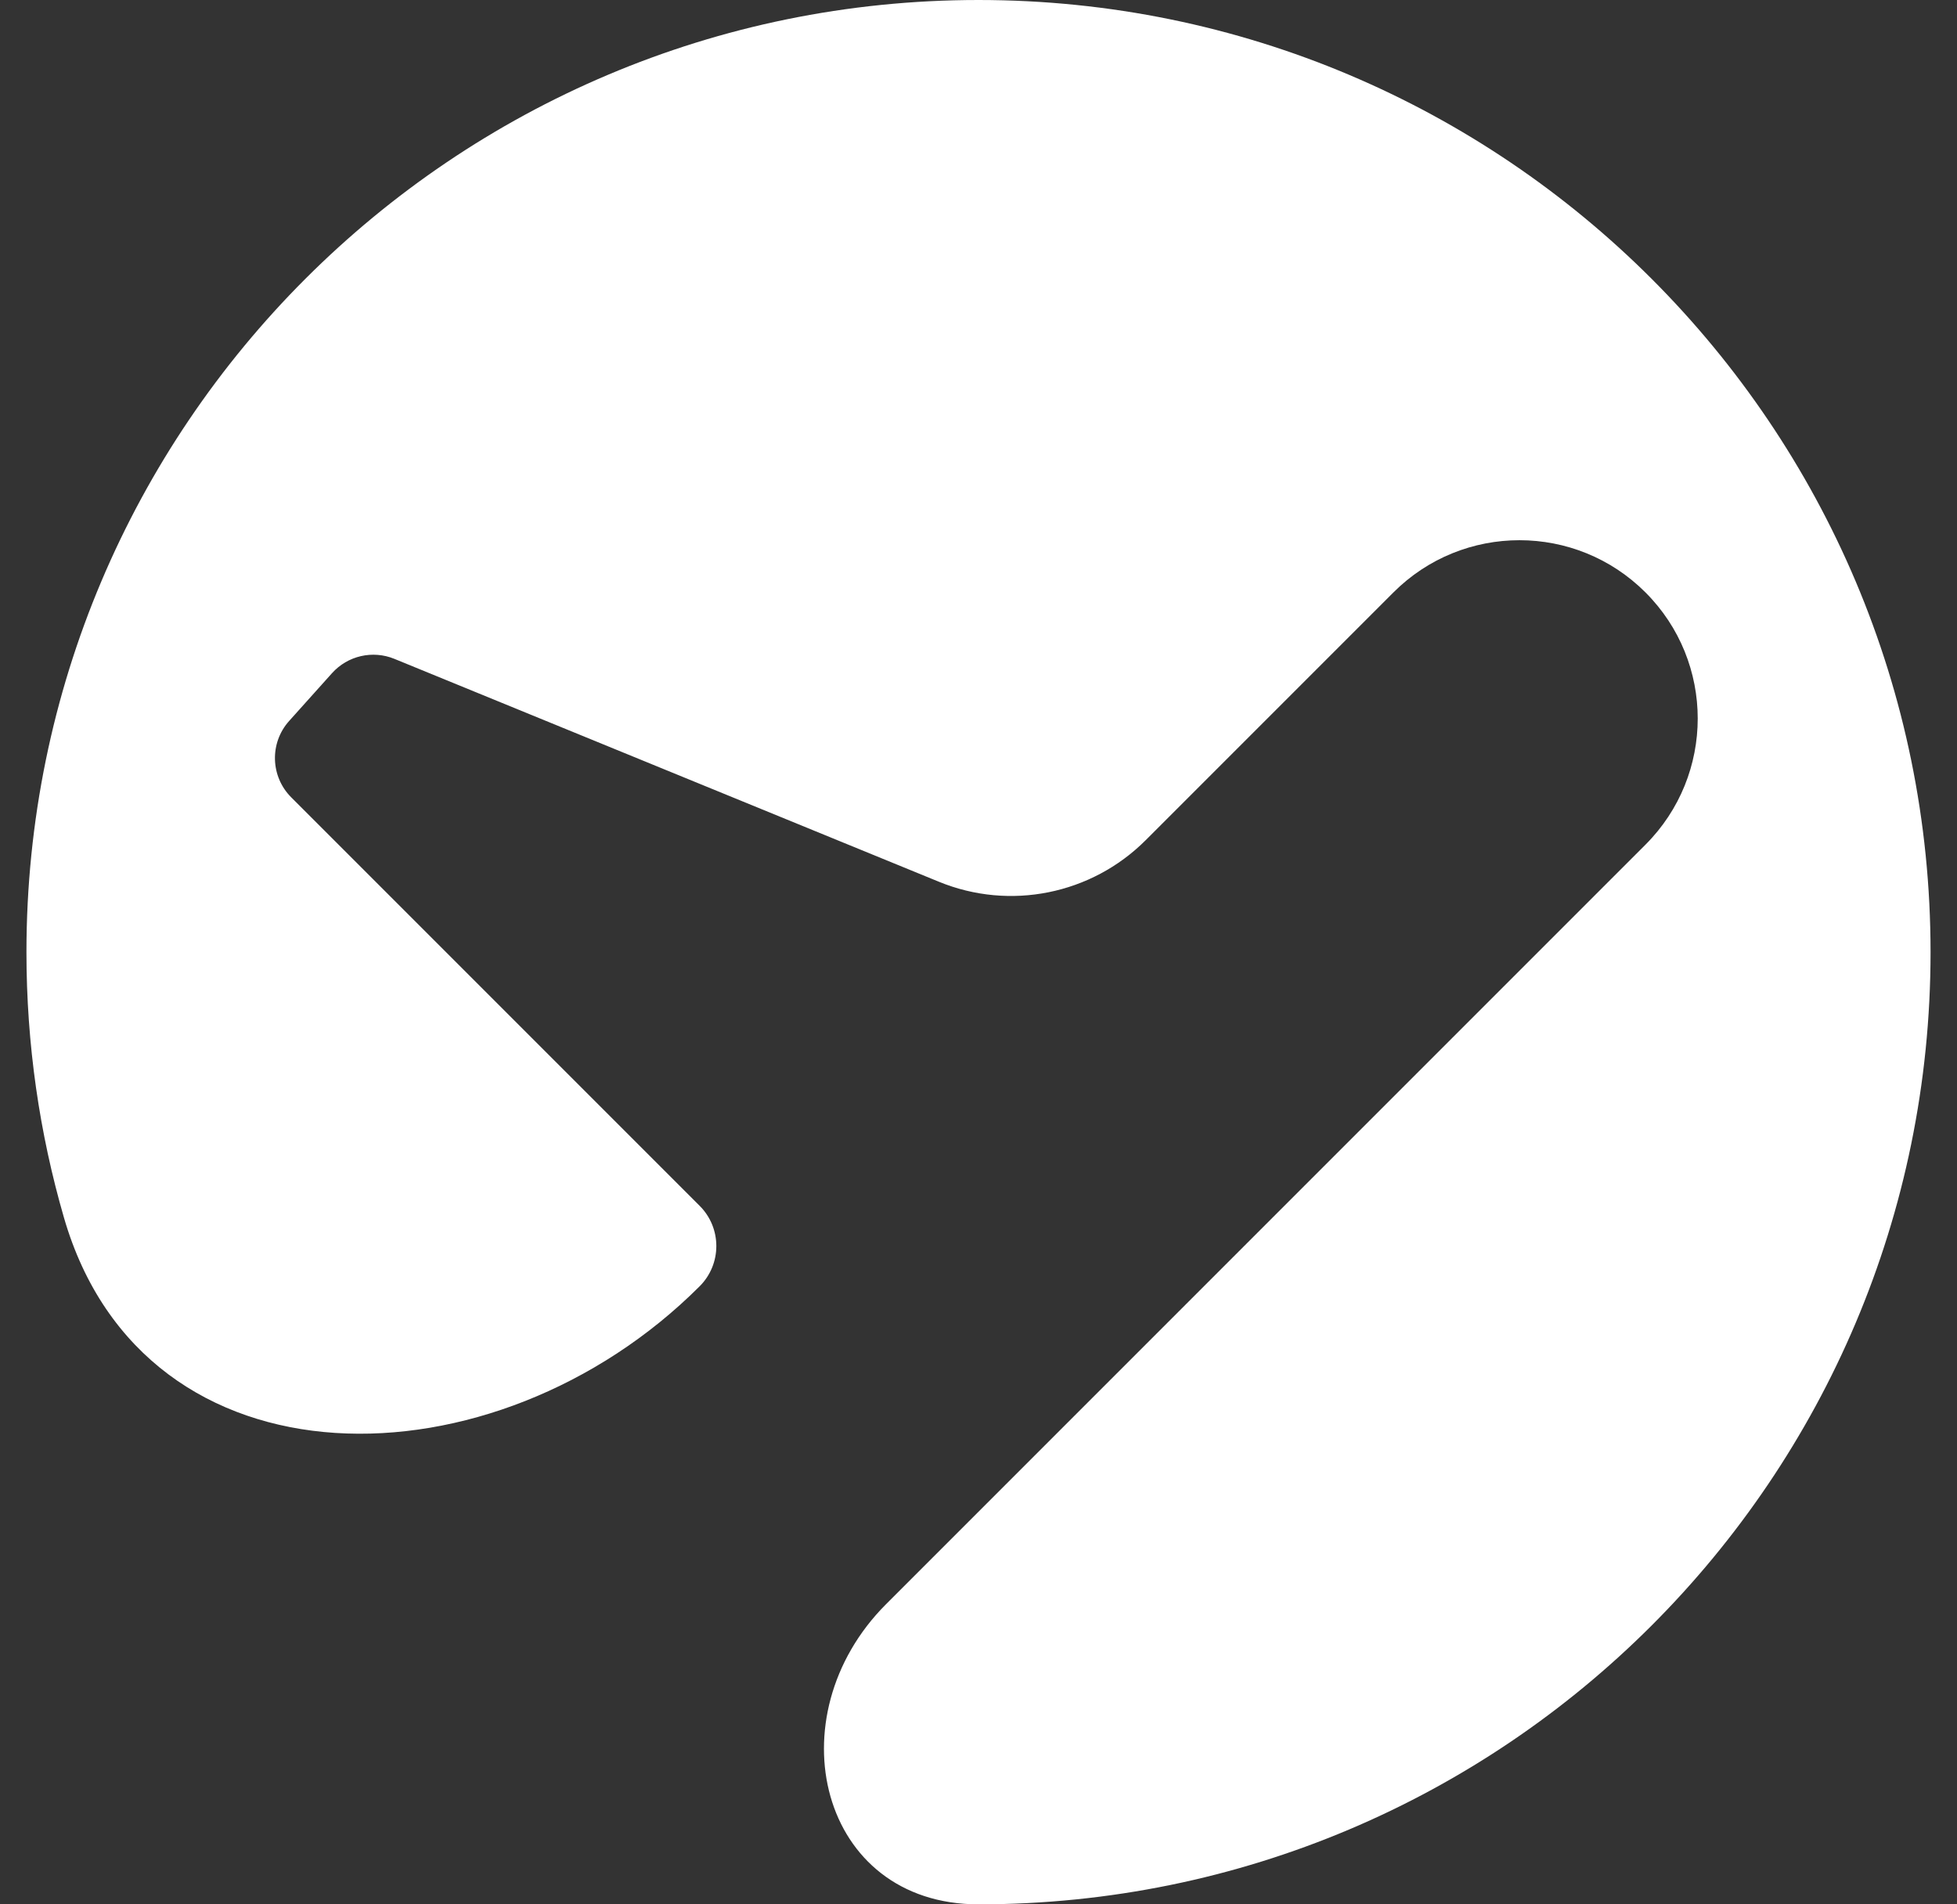 <svg width="37" height="36" viewBox="0 0 37 36" fill="none" xmlns="http://www.w3.org/2000/svg">
<rect x="0" y="0" width="37" height="36" fill="#333333" stroke="none"/>
<path d="M18.5 36C28.441 36 36.5 27.941 36.5 18C36.5 8.059 28.441 0 18.5 0C8.559 0 0.5 8.059 0.5 18C0.5 19.741 0.747 21.425 1.209 23.018C2.731 28.274 9.36 28.184 13.229 24.315C13.648 23.895 13.648 23.216 13.229 22.796L5.506 15.073C5.112 14.679 5.094 14.045 5.466 13.63L6.277 12.726C6.573 12.396 7.045 12.287 7.456 12.455L17.752 16.669C19.094 17.219 20.635 16.909 21.661 15.883L26.344 11.2C27.66 9.883 29.795 9.883 31.111 11.2C32.427 12.516 32.427 14.65 31.111 15.967L16.753 30.325C14.626 32.452 15.493 36 18.5 36Z" fill="white"/>
</svg>

